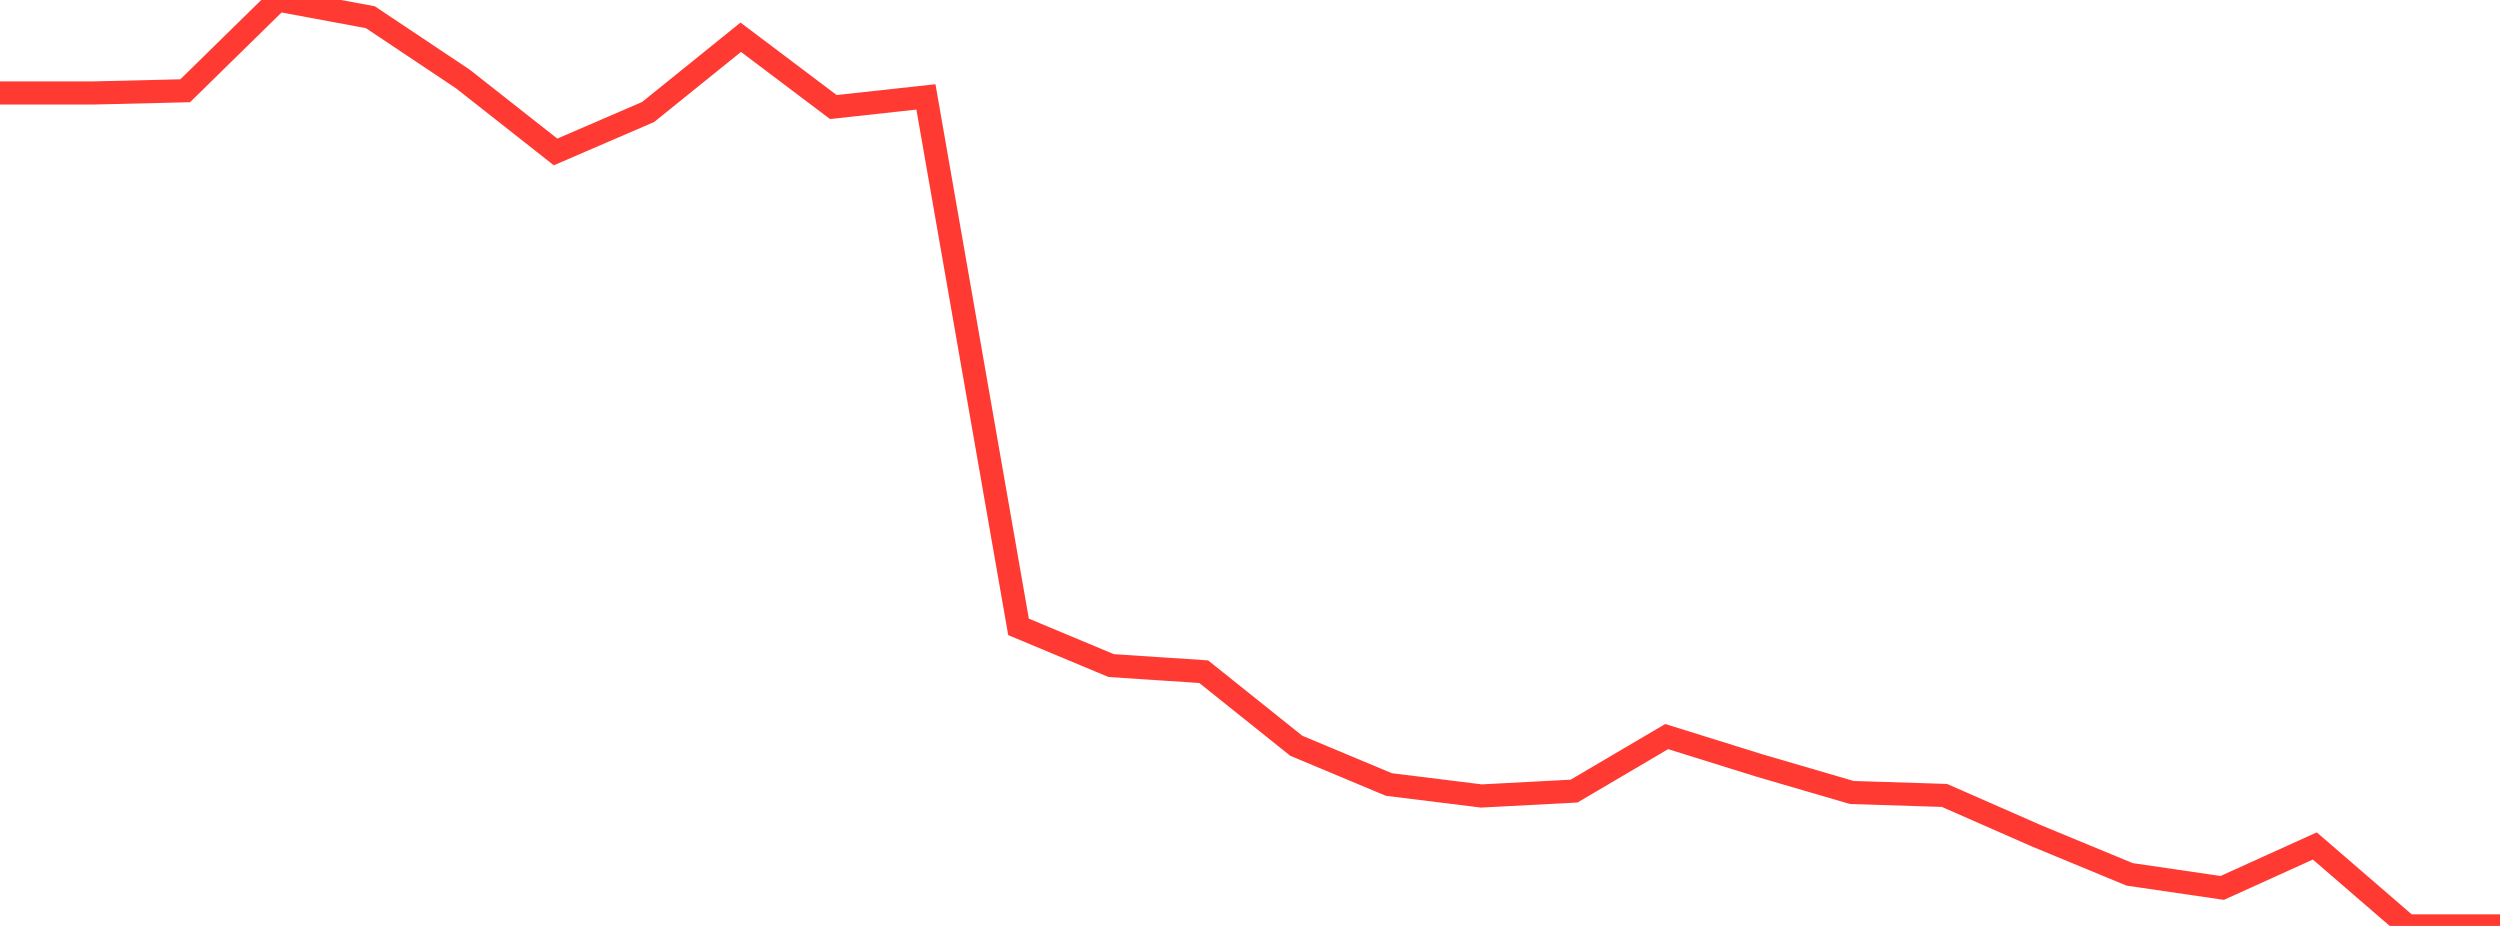 <?xml version="1.0" standalone="no"?>
<!DOCTYPE svg PUBLIC "-//W3C//DTD SVG 1.1//EN" "http://www.w3.org/Graphics/SVG/1.1/DTD/svg11.dtd">

<svg width="135" height="50" viewBox="0 0 135 50" preserveAspectRatio="none" 
  xmlns="http://www.w3.org/2000/svg"
  xmlns:xlink="http://www.w3.org/1999/xlink">


<polyline points="0.0, 5.021 5.0, 5.021 10.0, 4.901 15.0, 0.0 20.0, 0.93 25.0, 4.27 30.0, 8.205 35.0, 6.047 40.0, 2.011 45.0, 5.78 50.0, 5.233 55.0, 33.851 60.0, 35.94 65.0, 36.272 70.0, 40.272 75.0, 42.364 80.0, 42.983 85.0, 42.719 90.0, 39.775 95.0, 41.334 100.0, 42.795 105.0, 42.953 110.0, 45.148 115.0, 47.216 120.0, 47.948 125.0, 45.682 130.0, 50.0 135.0, 50.0" fill="none" stroke="#ff3a33" stroke-width="1.25"/>

</svg>